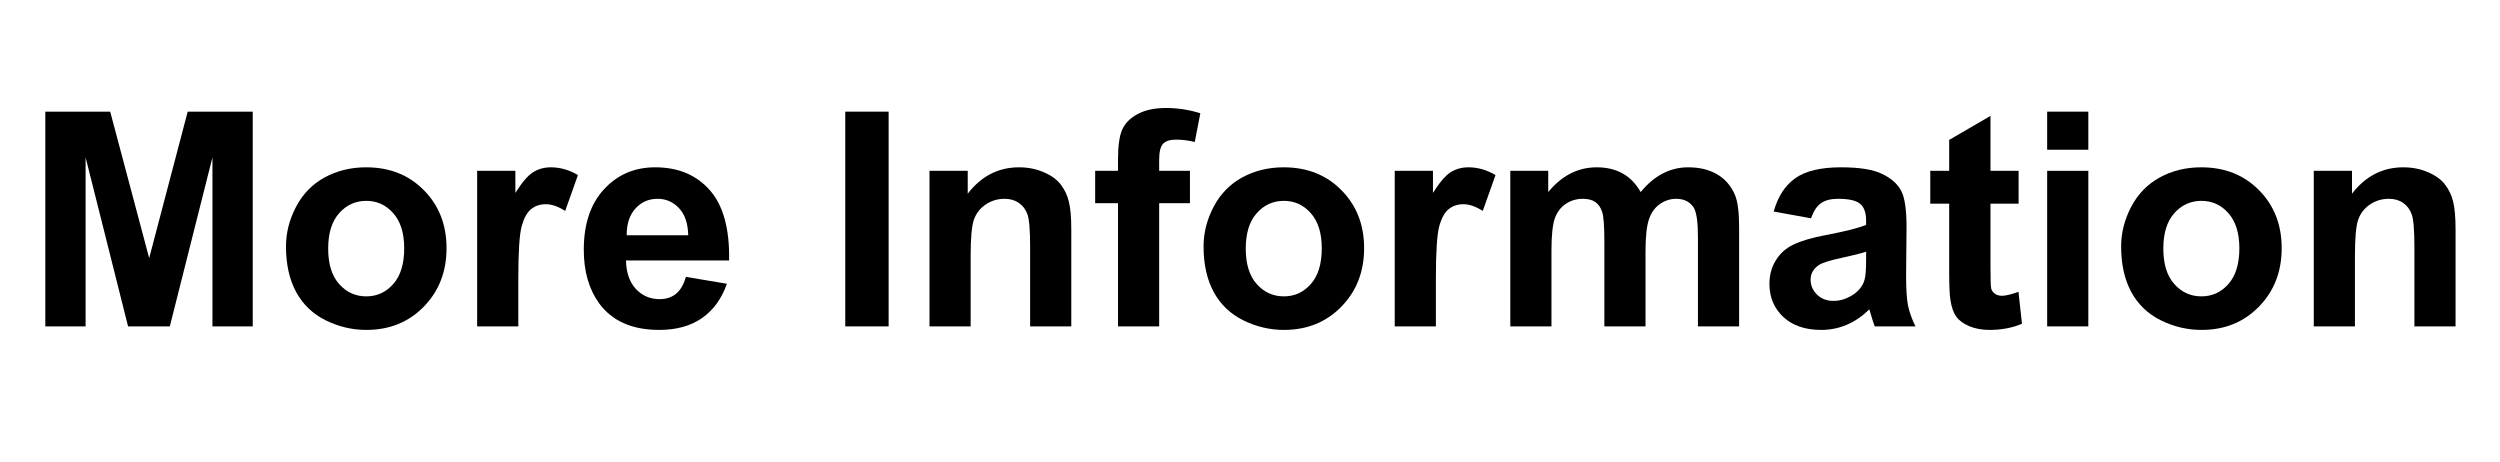 <svg width="200" height="37" viewBox="0 0 200 37" fill="none" xmlns="http://www.w3.org/2000/svg">
<path d="M196.445 26.111H193.152V19.76C193.152 18.416 193.082 17.549 192.941 17.158C192.801 16.76 192.57 16.451 192.25 16.232C191.938 16.014 191.559 15.904 191.113 15.904C190.543 15.904 190.031 16.061 189.578 16.373C189.125 16.686 188.812 17.1 188.641 17.615C188.477 18.131 188.395 19.084 188.395 20.475V26.111H185.102V13.666H188.16V15.494C189.246 14.088 190.613 13.385 192.262 13.385C192.988 13.385 193.652 13.518 194.254 13.783C194.855 14.041 195.309 14.373 195.613 14.779C195.926 15.185 196.141 15.646 196.258 16.162C196.383 16.678 196.445 17.416 196.445 18.377V26.111Z" fill="black"/>
<path d="M169.691 19.713C169.691 18.619 169.961 17.561 170.5 16.537C171.039 15.514 171.801 14.732 172.785 14.193C173.777 13.654 174.883 13.385 176.102 13.385C177.984 13.385 179.527 13.998 180.73 15.225C181.934 16.443 182.535 17.986 182.535 19.854C182.535 21.736 181.926 23.299 180.707 24.541C179.496 25.775 177.969 26.393 176.125 26.393C174.984 26.393 173.895 26.135 172.855 25.619C171.824 25.104 171.039 24.35 170.5 23.357C169.961 22.357 169.691 21.143 169.691 19.713ZM173.066 19.889C173.066 21.123 173.359 22.068 173.945 22.725C174.531 23.381 175.254 23.709 176.113 23.709C176.973 23.709 177.691 23.381 178.27 22.725C178.855 22.068 179.148 21.115 179.148 19.865C179.148 18.646 178.855 17.709 178.27 17.053C177.691 16.396 176.973 16.068 176.113 16.068C175.254 16.068 174.531 16.396 173.945 17.053C173.359 17.709 173.066 18.654 173.066 19.889Z" fill="black"/>
<path d="M163.773 11.979V8.932H167.066V11.979H163.773ZM163.773 26.111V13.666H167.066V26.111H163.773Z" fill="black"/>
<path d="M161.488 13.666V16.291H159.238V21.307C159.238 22.322 159.258 22.916 159.297 23.088C159.344 23.252 159.441 23.389 159.59 23.498C159.746 23.607 159.934 23.662 160.152 23.662C160.457 23.662 160.898 23.557 161.477 23.346L161.758 25.9C160.992 26.229 160.125 26.393 159.156 26.393C158.562 26.393 158.027 26.295 157.551 26.1C157.074 25.896 156.723 25.639 156.496 25.326C156.277 25.006 156.125 24.576 156.039 24.037C155.969 23.654 155.934 22.881 155.934 21.717V16.291H154.422V13.666H155.934V11.193L159.238 9.271V13.666H161.488Z" fill="black"/>
<path d="M144.883 17.463L141.895 16.924C142.23 15.721 142.809 14.83 143.629 14.252C144.449 13.674 145.668 13.385 147.285 13.385C148.754 13.385 149.848 13.56 150.566 13.912C151.285 14.256 151.789 14.697 152.078 15.236C152.375 15.768 152.523 16.748 152.523 18.178L152.488 22.021C152.488 23.115 152.539 23.924 152.641 24.447C152.75 24.963 152.949 25.518 153.238 26.111H149.98C149.895 25.893 149.789 25.568 149.664 25.139C149.609 24.943 149.57 24.814 149.547 24.752C148.984 25.299 148.383 25.709 147.742 25.982C147.102 26.256 146.418 26.393 145.691 26.393C144.41 26.393 143.398 26.045 142.656 25.35C141.922 24.654 141.555 23.775 141.555 22.713C141.555 22.01 141.723 21.385 142.059 20.838C142.395 20.283 142.863 19.861 143.465 19.572C144.074 19.275 144.949 19.018 146.09 18.799C147.629 18.51 148.695 18.24 149.289 17.99V17.662C149.289 17.029 149.133 16.58 148.82 16.314C148.508 16.041 147.918 15.904 147.051 15.904C146.465 15.904 146.008 16.021 145.68 16.256C145.352 16.482 145.086 16.885 144.883 17.463ZM149.289 20.135C148.867 20.275 148.199 20.443 147.285 20.639C146.371 20.834 145.773 21.025 145.492 21.213C145.062 21.518 144.848 21.904 144.848 22.373C144.848 22.834 145.02 23.232 145.363 23.568C145.707 23.904 146.145 24.072 146.676 24.072C147.27 24.072 147.836 23.877 148.375 23.486C148.773 23.189 149.035 22.826 149.16 22.396C149.246 22.115 149.289 21.58 149.289 20.791V20.135Z" fill="black"/>
<path d="M120.824 13.666H123.859V15.365C124.945 14.045 126.238 13.385 127.738 13.385C128.535 13.385 129.227 13.549 129.812 13.877C130.398 14.205 130.879 14.701 131.254 15.365C131.801 14.701 132.391 14.205 133.023 13.877C133.656 13.549 134.332 13.385 135.051 13.385C135.965 13.385 136.738 13.572 137.371 13.947C138.004 14.315 138.477 14.857 138.789 15.576C139.016 16.107 139.129 16.967 139.129 18.154V26.111H135.836V18.998C135.836 17.764 135.723 16.967 135.496 16.607C135.191 16.139 134.723 15.904 134.09 15.904C133.629 15.904 133.195 16.045 132.789 16.326C132.383 16.607 132.09 17.021 131.91 17.568C131.73 18.107 131.641 18.963 131.641 20.135V26.111H128.348V19.291C128.348 18.08 128.289 17.299 128.172 16.947C128.055 16.596 127.871 16.334 127.621 16.162C127.379 15.99 127.047 15.904 126.625 15.904C126.117 15.904 125.66 16.041 125.254 16.314C124.848 16.588 124.555 16.982 124.375 17.498C124.203 18.014 124.117 18.869 124.117 20.064V26.111H120.824V13.666Z" fill="black"/>
<path d="M114.871 26.111H111.578V13.666H114.637V15.435C115.16 14.6 115.629 14.049 116.043 13.783C116.465 13.518 116.941 13.385 117.473 13.385C118.223 13.385 118.945 13.592 119.641 14.006L118.621 16.877C118.066 16.518 117.551 16.338 117.074 16.338C116.613 16.338 116.223 16.467 115.902 16.725C115.582 16.975 115.328 17.432 115.141 18.096C114.961 18.76 114.871 20.15 114.871 22.268V26.111Z" fill="black"/>
<path d="M96.285 19.713C96.285 18.619 96.555 17.561 97.094 16.537C97.633 15.514 98.394 14.732 99.379 14.193C100.371 13.654 101.477 13.385 102.695 13.385C104.578 13.385 106.121 13.998 107.324 15.225C108.527 16.443 109.129 17.986 109.129 19.854C109.129 21.736 108.52 23.299 107.301 24.541C106.09 25.775 104.562 26.393 102.719 26.393C101.578 26.393 100.488 26.135 99.449 25.619C98.418 25.104 97.633 24.35 97.094 23.357C96.555 22.357 96.285 21.143 96.285 19.713ZM99.66 19.889C99.66 21.123 99.953 22.068 100.539 22.725C101.125 23.381 101.848 23.709 102.707 23.709C103.566 23.709 104.285 23.381 104.863 22.725C105.449 22.068 105.742 21.115 105.742 19.865C105.742 18.646 105.449 17.709 104.863 17.053C104.285 16.396 103.566 16.068 102.707 16.068C101.848 16.068 101.125 16.396 100.539 17.053C99.953 17.709 99.66 18.654 99.66 19.889Z" fill="black"/>
<path d="M87.613 13.666H89.441V12.729C89.441 11.682 89.551 10.9 89.769 10.385C89.996 9.869 90.406 9.451 91 9.131C91.602 8.803 92.359 8.639 93.273 8.639C94.211 8.639 95.129 8.779 96.027 9.061L95.582 11.357C95.059 11.232 94.555 11.17 94.07 11.17C93.594 11.17 93.25 11.283 93.039 11.51C92.836 11.729 92.734 12.154 92.734 12.787V13.666H95.195V16.256H92.734V26.111H89.441V16.256H87.613V13.666Z" fill="black"/>
<path d="M85.703 26.111H82.41V19.76C82.41 18.416 82.34 17.549 82.199 17.158C82.059 16.76 81.828 16.451 81.508 16.232C81.195 16.014 80.816 15.904 80.371 15.904C79.801 15.904 79.289 16.061 78.836 16.373C78.383 16.686 78.07 17.1 77.898 17.615C77.734 18.131 77.652 19.084 77.652 20.475V26.111H74.359V13.666H77.418V15.494C78.504 14.088 79.871 13.385 81.519 13.385C82.246 13.385 82.91 13.518 83.512 13.783C84.113 14.041 84.566 14.373 84.871 14.779C85.184 15.185 85.398 15.646 85.516 16.162C85.641 16.678 85.703 17.416 85.703 18.377V26.111Z" fill="black"/>
<path d="M67.621 26.111V8.932H71.09V26.111H67.621Z" fill="black"/>
<path d="M54.871 22.15L58.152 22.701C57.73 23.904 57.062 24.822 56.148 25.455C55.242 26.08 54.105 26.393 52.738 26.393C50.574 26.393 48.973 25.686 47.934 24.271C47.113 23.139 46.703 21.709 46.703 19.982C46.703 17.92 47.242 16.307 48.32 15.143C49.398 13.971 50.762 13.385 52.41 13.385C54.262 13.385 55.723 13.998 56.793 15.225C57.863 16.443 58.375 18.314 58.328 20.838H50.078C50.102 21.814 50.367 22.576 50.875 23.123C51.383 23.662 52.016 23.932 52.773 23.932C53.289 23.932 53.723 23.791 54.074 23.51C54.426 23.229 54.691 22.775 54.871 22.15ZM55.059 18.822C55.035 17.869 54.789 17.146 54.32 16.654C53.852 16.154 53.281 15.904 52.609 15.904C51.891 15.904 51.297 16.166 50.828 16.689C50.359 17.213 50.129 17.924 50.137 18.822H55.059Z" fill="black"/>
<path d="M41.465 26.111H38.172V13.666H41.23V15.435C41.754 14.6 42.223 14.049 42.637 13.783C43.059 13.518 43.535 13.385 44.066 13.385C44.816 13.385 45.539 13.592 46.234 14.006L45.215 16.877C44.66 16.518 44.145 16.338 43.668 16.338C43.207 16.338 42.816 16.467 42.496 16.725C42.176 16.975 41.922 17.432 41.734 18.096C41.555 18.76 41.465 20.15 41.465 22.268V26.111Z" fill="black"/>
<path d="M22.879 19.713C22.879 18.619 23.148 17.561 23.688 16.537C24.227 15.514 24.988 14.732 25.973 14.193C26.965 13.654 28.07 13.385 29.289 13.385C31.172 13.385 32.715 13.998 33.918 15.225C35.121 16.443 35.723 17.986 35.723 19.854C35.723 21.736 35.113 23.299 33.895 24.541C32.684 25.775 31.156 26.393 29.312 26.393C28.172 26.393 27.082 26.135 26.043 25.619C25.012 25.104 24.227 24.35 23.688 23.357C23.148 22.357 22.879 21.143 22.879 19.713ZM26.254 19.889C26.254 21.123 26.547 22.068 27.133 22.725C27.719 23.381 28.441 23.709 29.301 23.709C30.16 23.709 30.879 23.381 31.457 22.725C32.043 22.068 32.336 21.115 32.336 19.865C32.336 18.646 32.043 17.709 31.457 17.053C30.879 16.396 30.16 16.068 29.301 16.068C28.441 16.068 27.719 16.396 27.133 17.053C26.547 17.709 26.254 18.654 26.254 19.889Z" fill="black"/>
<path d="M3.625 26.111V8.932H8.816L11.934 20.65L15.016 8.932H20.219V26.111H16.996V12.588L13.586 26.111H10.246L6.848 12.588V26.111H3.625Z" fill="black"/>
</svg>
